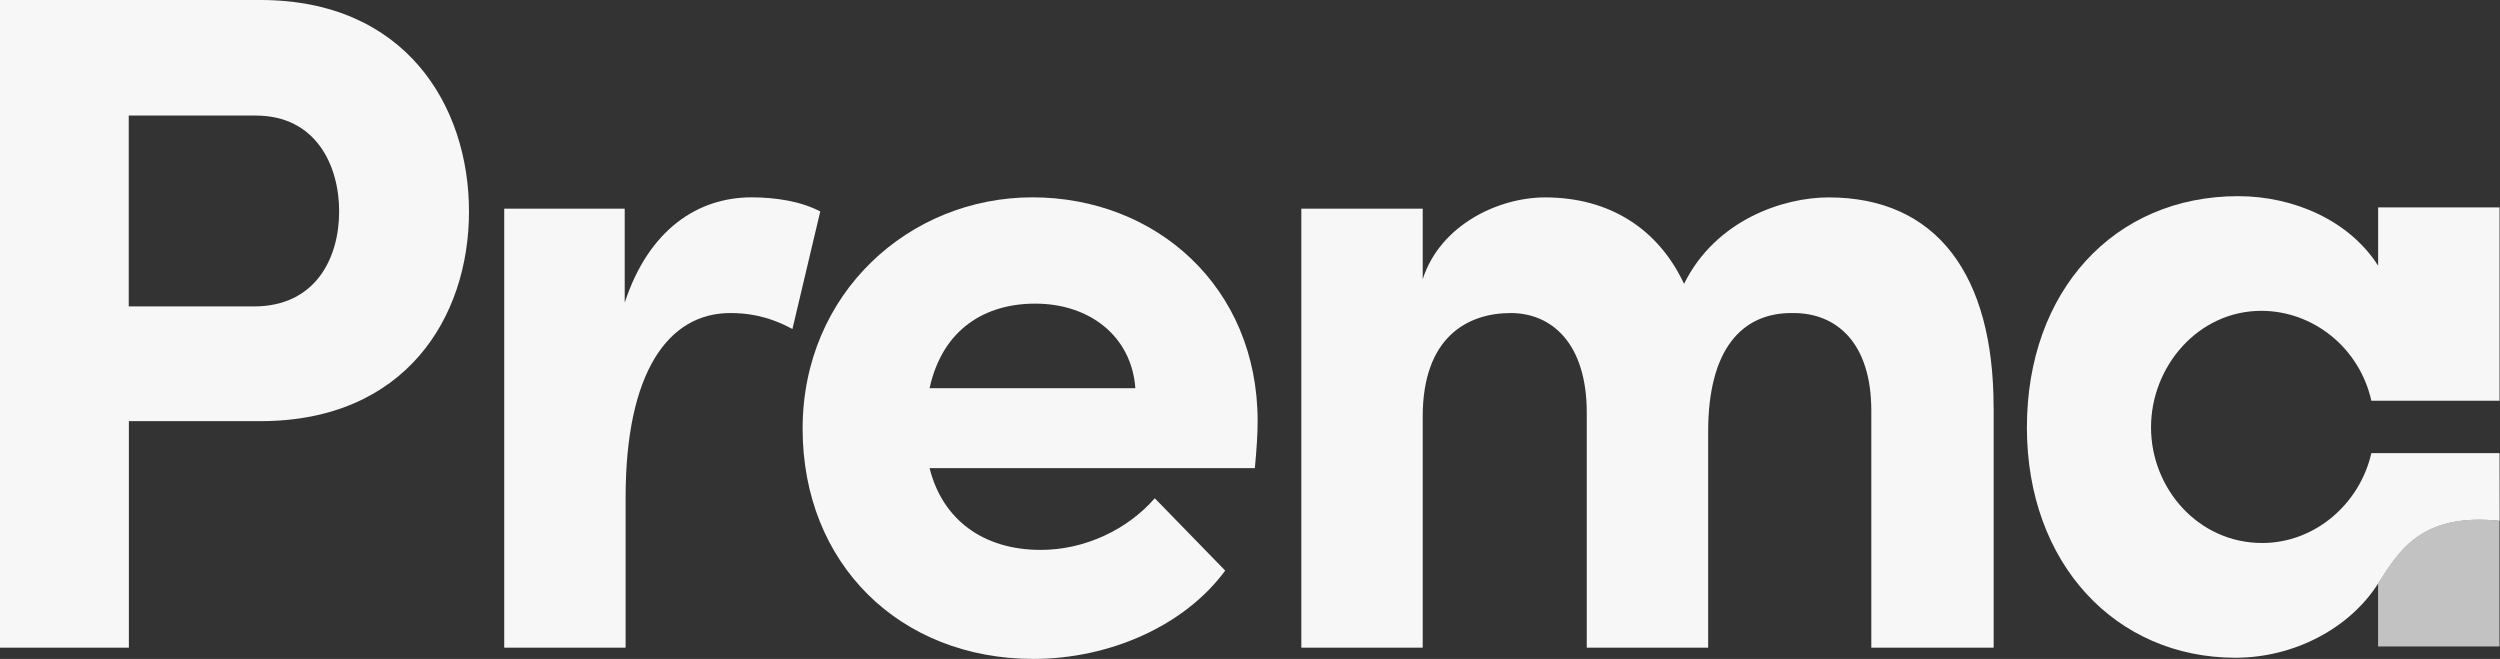 <svg width="129" height="34" viewBox="0 0 129 34" fill="none" xmlns="http://www.w3.org/2000/svg">
<rect x="0" y="0" width="129" height="34" fill="#333333" stroke="none"/>
<g clip-path="url(#clip0_1354_412)">
<path d="M13.439 0C20.899 0 24.2 5.434 24.2 10.914C24.2 16.395 20.899 21.731 13.439 21.731H6.65V33.42H0V0H13.439ZM13.102 15.811C16.306 15.811 17.5 13.289 17.5 10.911C17.5 8.533 16.303 5.963 13.194 5.963H6.643V15.811H13.098H13.102Z" fill="#F7F7F7"/>
<path d="M42.324 10.914L40.889 16.978C39.55 16.25 38.452 16.153 37.685 16.153C34.48 16.153 32.282 19.209 32.282 25.659V33.42H26.018V10.767H32.235V15.617C33.479 11.833 36.012 10.183 38.786 10.183C39.983 10.183 41.319 10.377 42.324 10.911V10.914Z" fill="#F7F7F7"/>
<path d="M64.751 24.156H47.966C48.634 26.822 50.74 28.375 53.703 28.375C55.998 28.375 58.197 27.309 59.586 25.709L63.22 29.442C61.117 32.303 57.242 34 53.323 34C46.438 34 41.415 29.103 41.415 22.117C41.415 15.13 46.914 10.183 53.273 10.183C59.632 10.183 64.894 14.791 64.894 21.728C64.894 22.358 64.847 23.133 64.751 24.152V24.156ZM58.584 20.03C58.392 17.364 56.239 15.667 53.419 15.667C50.836 15.667 48.637 16.975 47.966 20.03H58.581H58.584Z" fill="#F7F7F7"/>
<path d="M102.873 21.003V33.42H96.56V21.198C96.56 17.656 94.744 16.153 92.542 16.153C89.864 16.106 88.141 18.045 88.141 22.264V33.42H81.877V21.295C81.877 17.706 80.059 16.153 77.956 16.153C75.707 16.153 73.412 17.414 73.412 21.489V33.42H67.149V10.767H73.412V14.406C74.321 11.592 77.334 10.186 79.725 10.186C83.025 10.186 85.558 11.786 86.897 14.647C88.524 11.35 92.013 10.186 94.358 10.186C99.953 10.186 102.869 14.211 102.869 21.003H102.873Z" fill="#F7F7F7"/>
<path d="M122.709 30.105V33.356H128.972V26.872C124.812 26.433 123.714 28.573 122.709 30.105Z" fill="#C2C2C2"/>
<path d="M128.972 23.381H122.362C121.763 26.01 119.442 28.019 116.73 28.019C113.43 28.019 110.993 25.205 110.993 22.052C110.993 18.9 113.433 16.039 116.684 16.039C119.359 16.039 121.75 17.947 122.362 20.677H128.976V10.702H122.712V13.711C121.231 11.383 118.361 10.122 115.49 10.122C109.082 10.122 104.588 15.022 104.588 22.056C104.588 29.089 109.178 33.939 115.348 33.939C118.361 33.939 121.231 32.437 122.712 30.109C123.718 28.576 124.819 26.436 128.976 26.876C128.976 26.876 128.979 26.876 128.982 26.876L128.976 23.384L128.972 23.381Z" fill="#F7F7F7"/>
</g>
<defs>
<clipPath id="clip0_1354_412">
<rect width="129" height="34" fill="white"/>
</clipPath>
</defs>
</svg>
